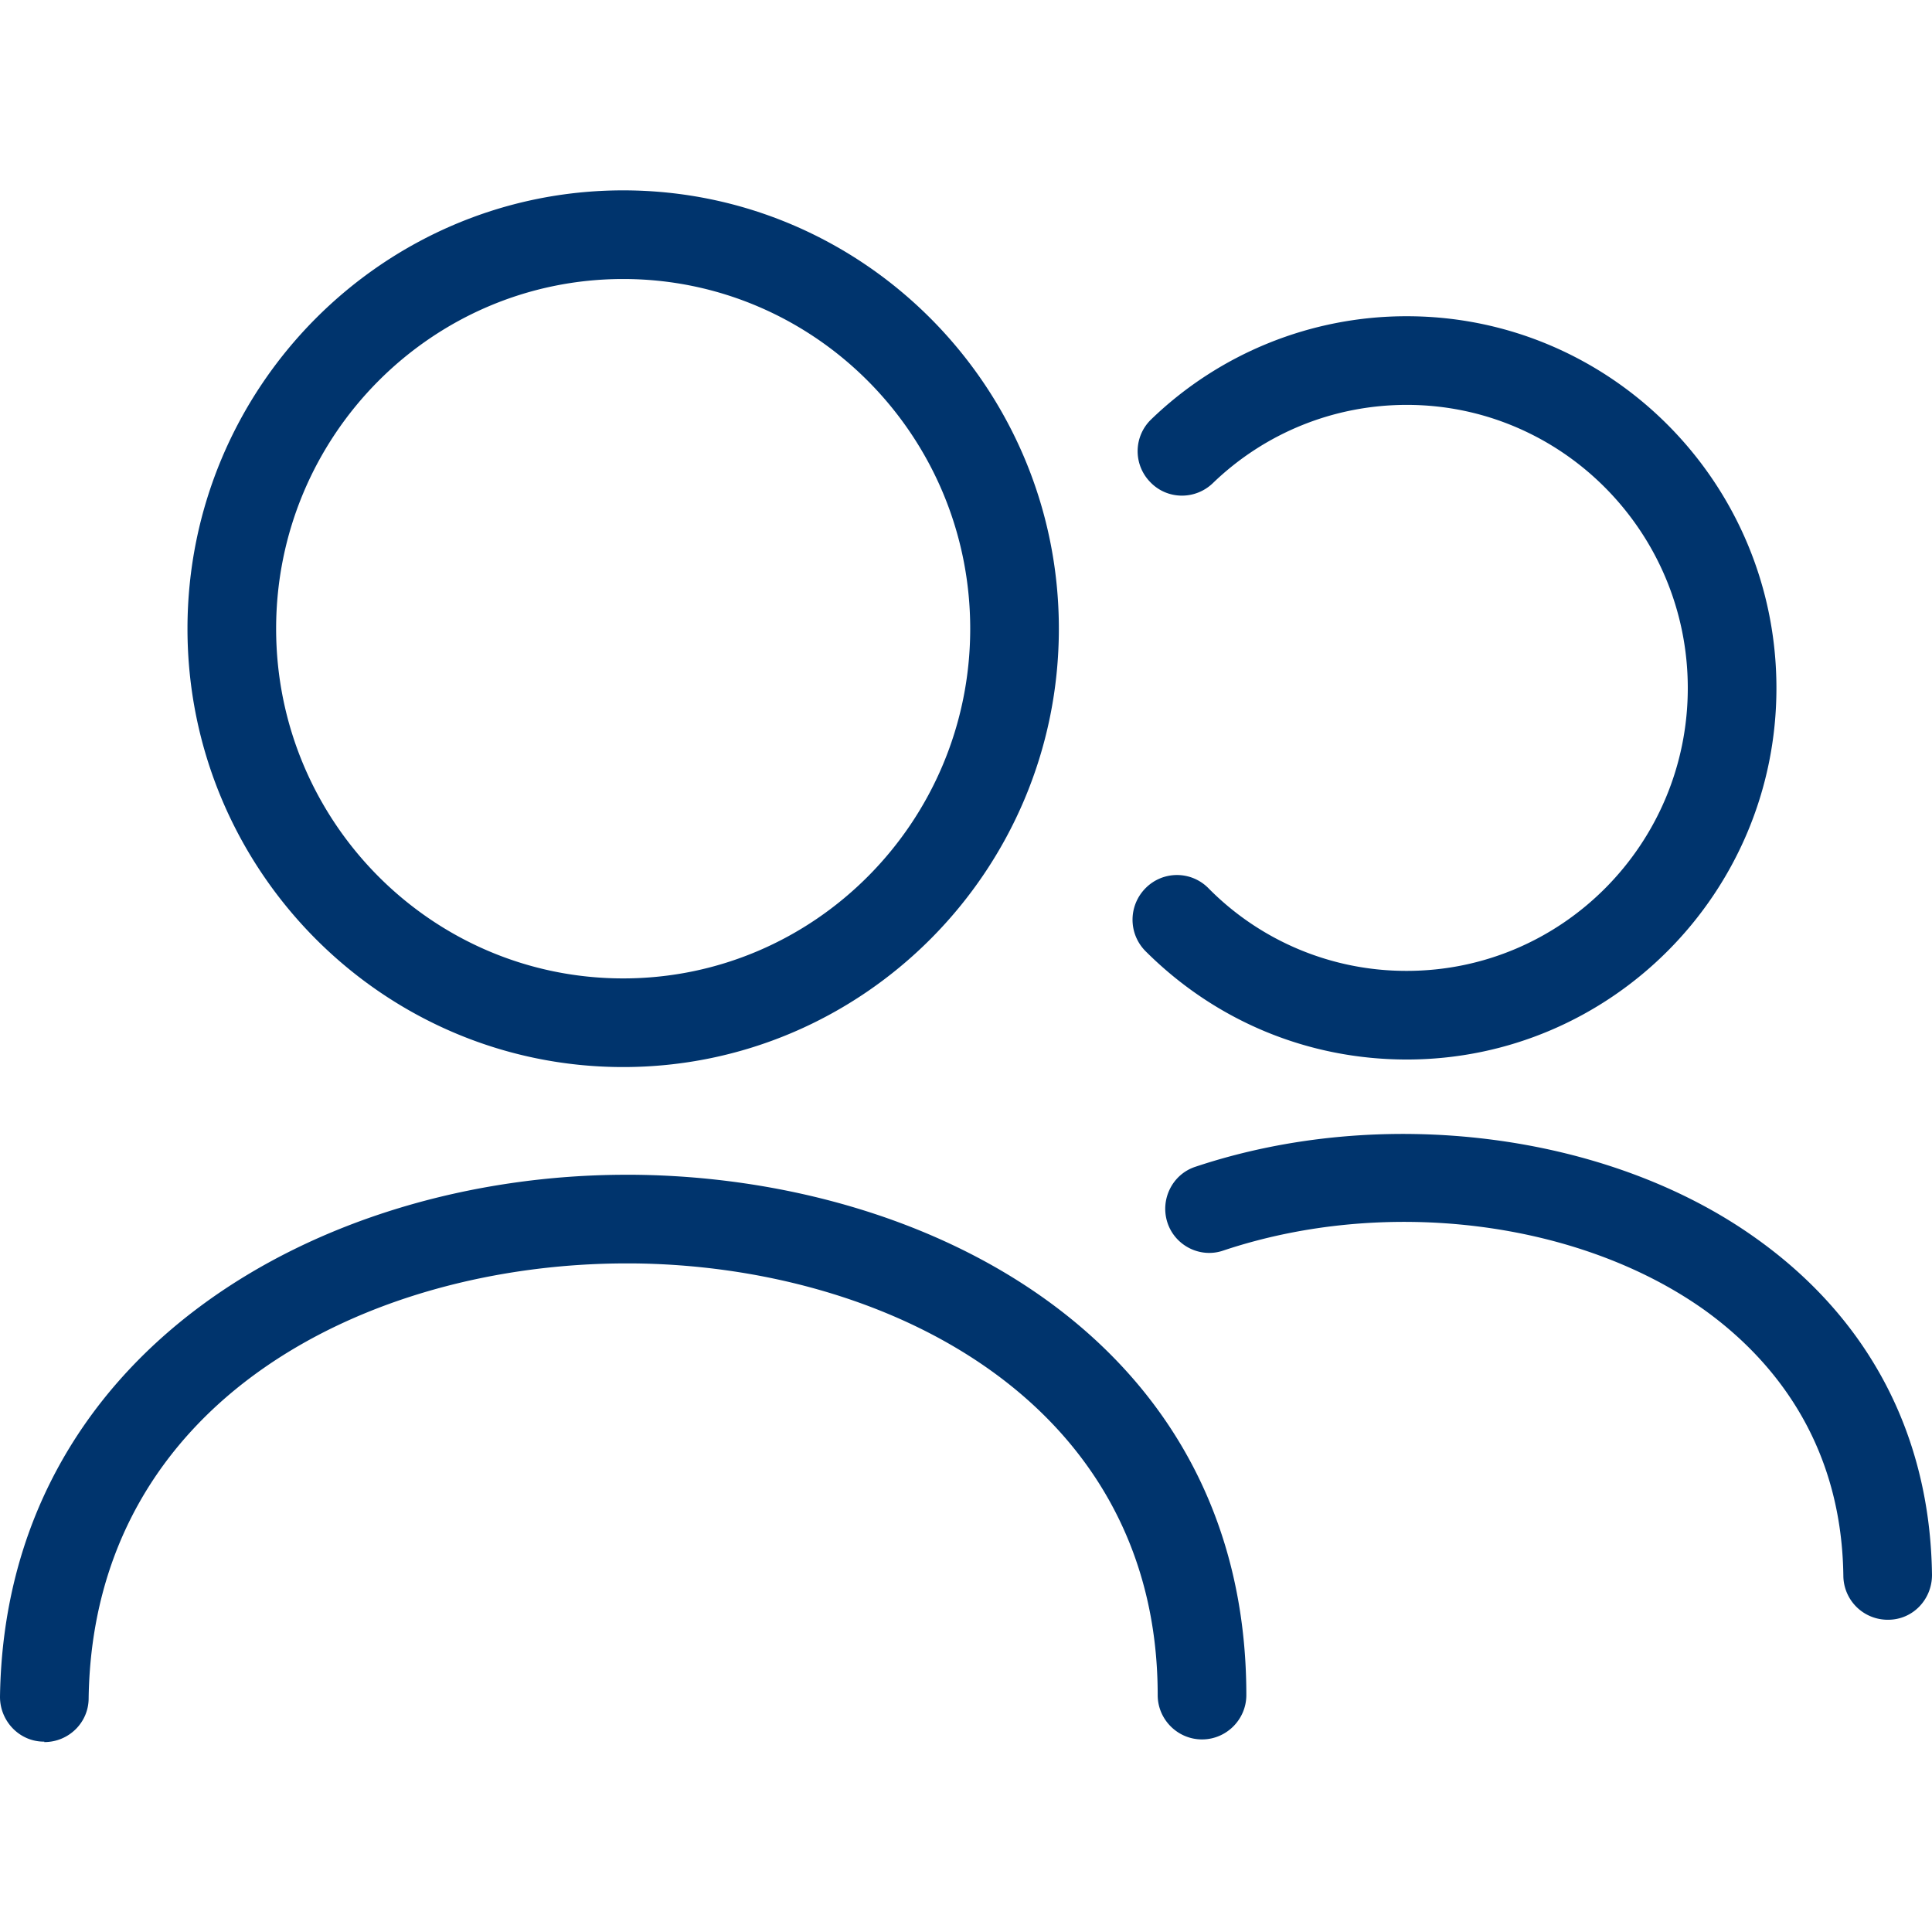 <svg xmlns="http://www.w3.org/2000/svg" version="1.1" xmlns:xlink="http://www.w3.org/1999/xlink" width="512" height="512" x="0" y="0" viewBox="0 0 43.59 35" style="enable-background:new 0 0 512 512" xml:space="preserve" class=""><g><path d="M1 35H.99C.44 35 0 34.54 0 33.99c.11-7.75 7.17-11.78 14.14-11.78h.13c6.67.05 13.85 3.74 13.85 11.74 0 .55-.45 1-1 1s-1-.45-1-1c0-6.63-6.15-9.7-11.87-9.74h-.11c-5.8 0-12.04 3.06-12.14 9.81 0 .55-.45.99-1 .99zM14.06 19.78c-5.42 0-9.83-4.44-9.83-9.89S8.64 0 14.06 0s9.83 4.44 9.83 9.89-4.41 9.89-9.83 9.89zm0-17.78C9.74 2 6.23 5.54 6.23 9.89s3.51 7.89 7.83 7.89 7.83-3.54 7.83-7.89S18.38 2 14.06 2zM42.59 32.25a1 1 0 0 1-1-.99c-.04-3.15-1.74-5-3.15-6.01-2.84-2.01-7.19-2.55-10.84-1.33-.52.18-1.09-.11-1.26-.63s.11-1.09.63-1.26c4.22-1.41 9.3-.77 12.63 1.6 2.57 1.82 3.95 4.46 3.99 7.61 0 .55-.43 1.01-.99 1.01zM40.08 11.23c0 4.62-3.74 8.38-8.34 8.38-2.23 0-4.32-.87-5.9-2.45-.39-.4-.38-1.03.01-1.42s1.02-.39 1.41 0a6.263 6.263 0 0 0 4.48 1.87c3.5 0 6.34-2.86 6.34-6.38s-2.84-6.39-6.34-6.39c-1.64 0-3.2.63-4.38 1.77-.4.38-1.03.37-1.41-.03a.996.996 0 0 1 .02-1.41 8.292 8.292 0 0 1 5.77-2.33c4.6 0 8.34 3.76 8.34 8.39z" fill="#00346d" opacity="1" data-original="#000000"></path></g></svg>